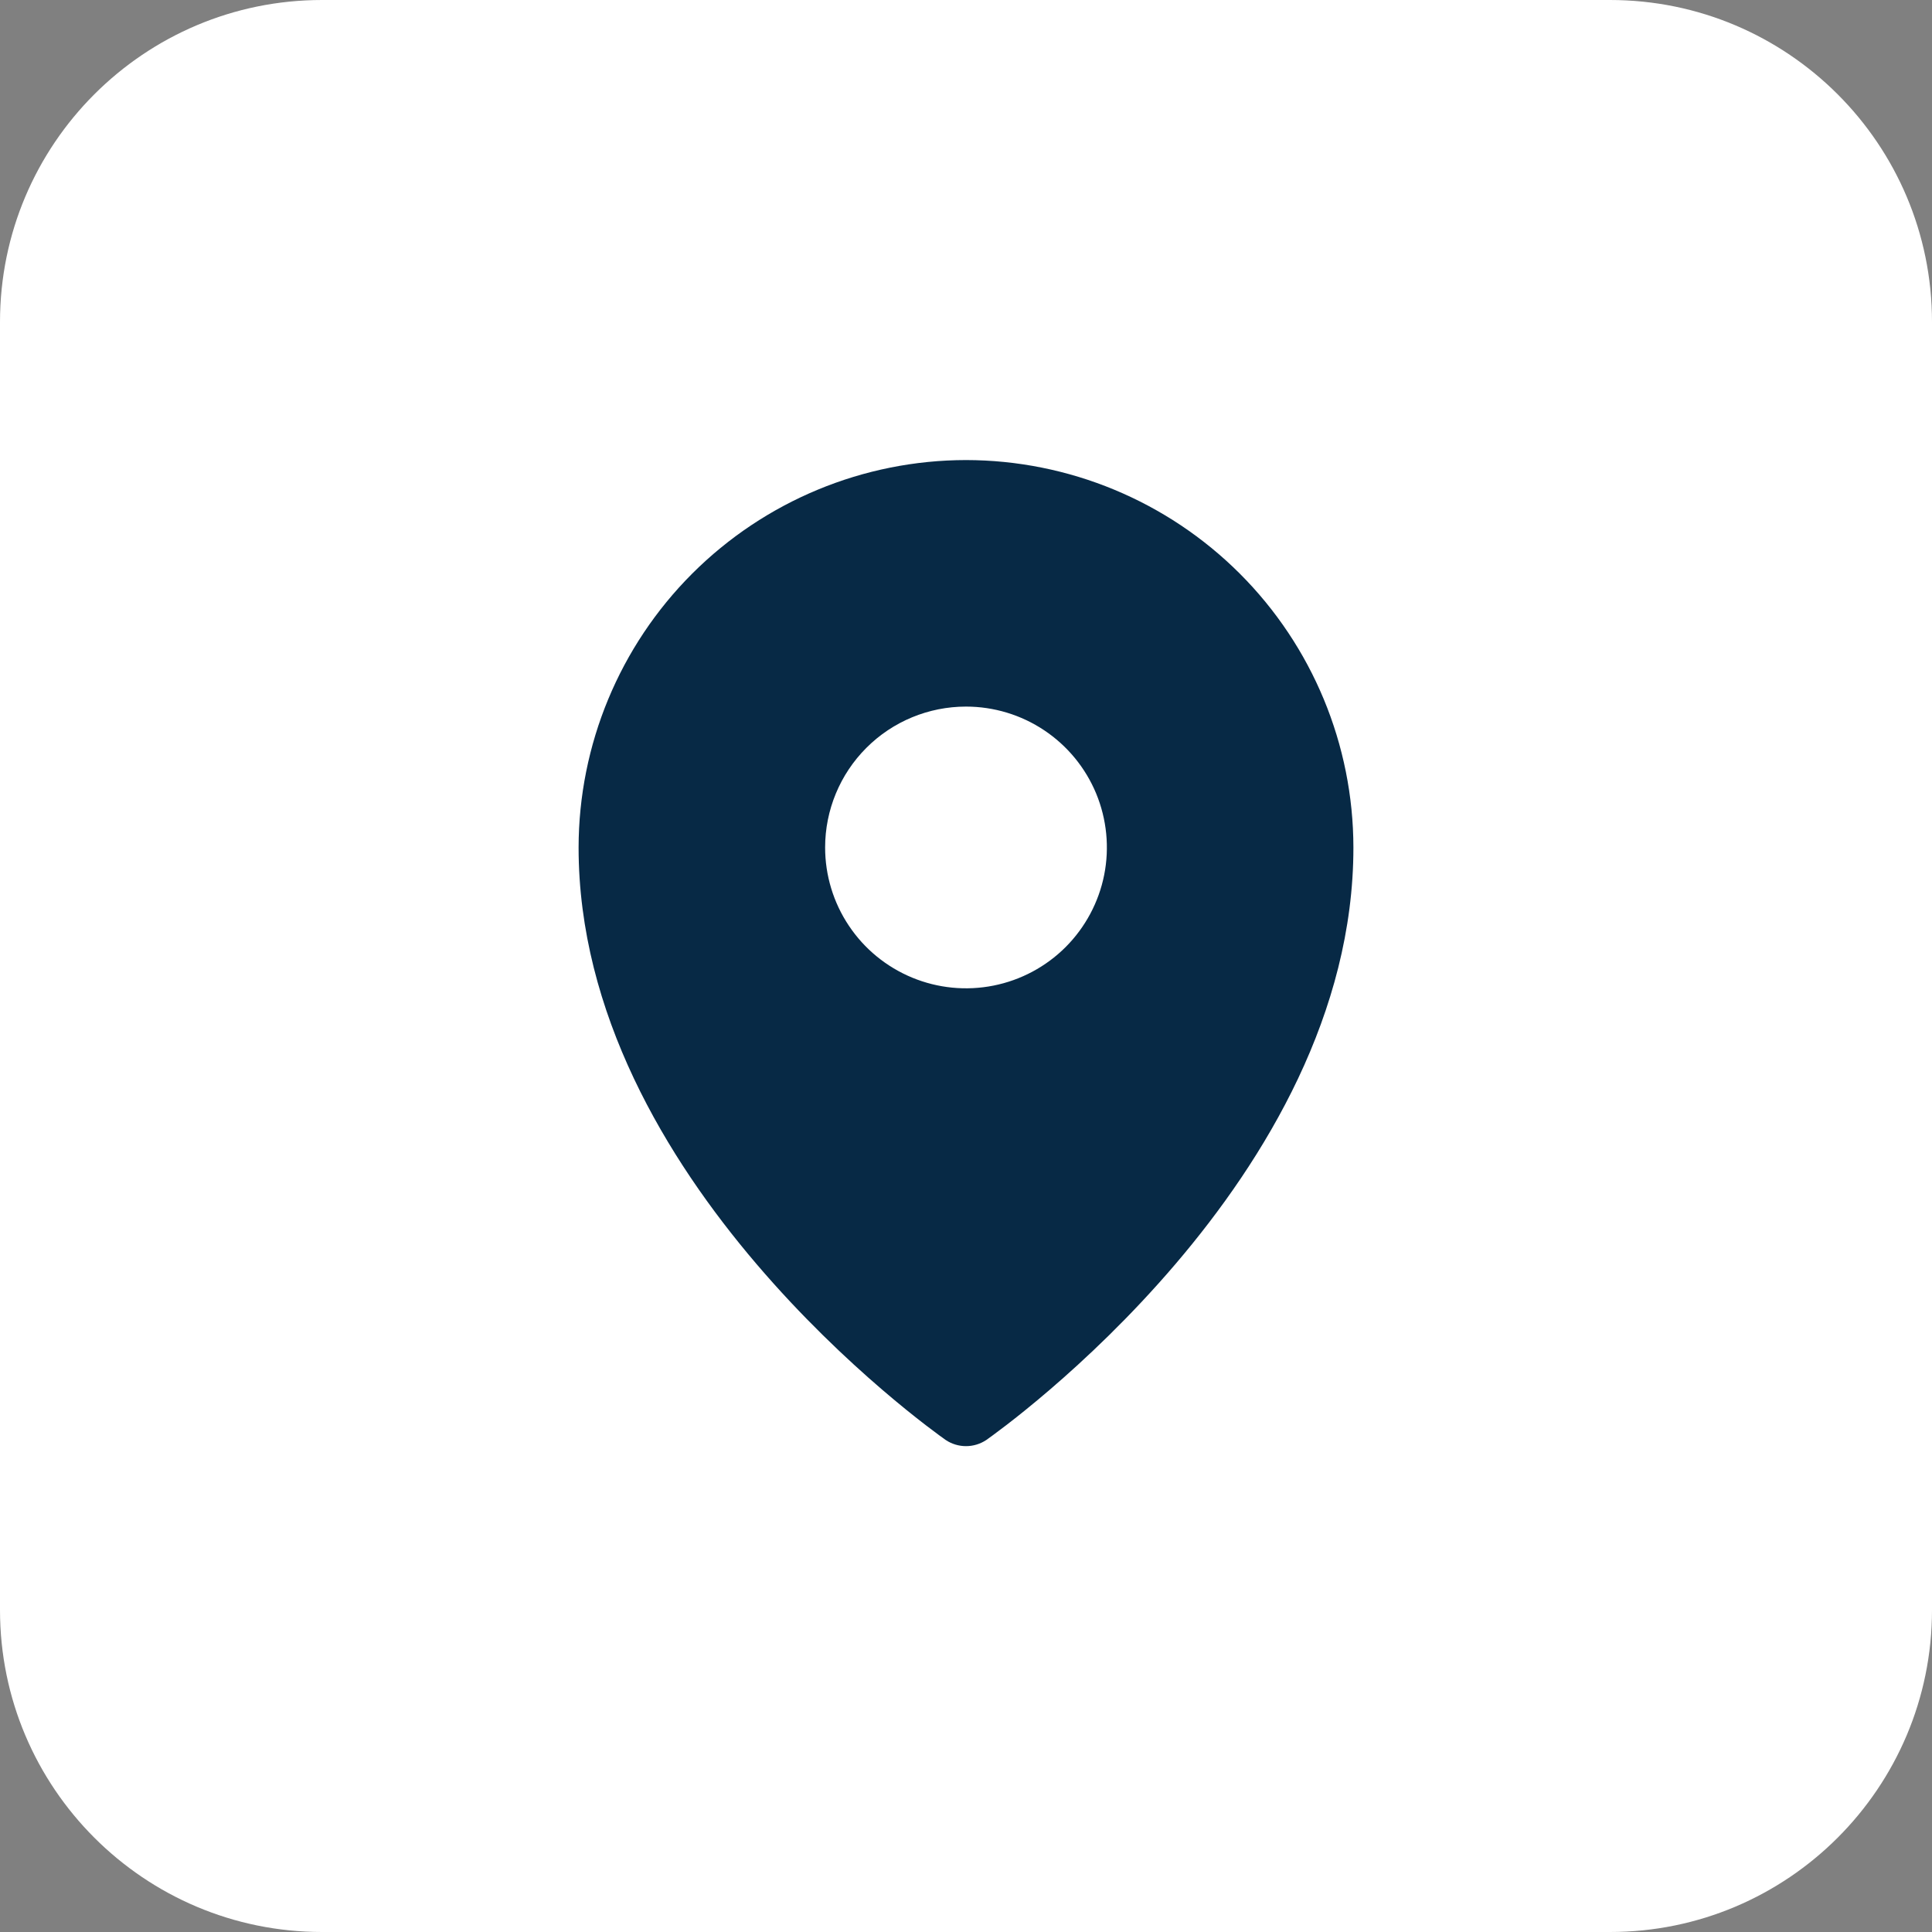 <svg width="48" height="48" viewBox="0 0 48 48" fill="none" xmlns="http://www.w3.org/2000/svg">
<rect x="0" y="0" width="48" height="48" fill="#808080" stroke="none"/>
<g clip-path="url(#clip0_297_73)">
<path d="M40 0H8C3.582 0 0 3.582 0 8V40C0 44.418 3.582 48 8 48H40C44.418 48 48 44.418 48 40V8C48 3.582 44.418 0 40 0Z" fill="white"/>
<path d="M24 11.43C21.448 11.433 19.002 12.448 17.197 14.252C15.393 16.056 14.378 18.503 14.375 21.055C14.375 29.291 23.125 35.514 23.497 35.777C23.646 35.876 23.821 35.929 24 35.929C24.179 35.929 24.354 35.876 24.503 35.777C24.875 35.514 33.625 29.291 33.625 21.055C33.622 18.503 32.607 16.056 30.803 14.252C28.998 12.448 26.552 11.433 24 11.43ZM24 17.555C24.692 17.555 25.369 17.76 25.945 18.145C26.52 18.529 26.969 19.076 27.234 19.715C27.498 20.355 27.568 21.059 27.433 21.738C27.298 22.416 26.964 23.04 26.475 23.53C25.985 24.019 25.362 24.352 24.683 24.487C24.004 24.622 23.3 24.553 22.661 24.288C22.021 24.023 21.474 23.575 21.09 22.999C20.705 22.424 20.5 21.747 20.5 21.055C20.5 20.126 20.869 19.236 21.525 18.58C22.181 17.923 23.072 17.555 24 17.555Z" fill="#072945"/>
</g>
<defs>
<clipPath id="clip0_297_73">
<rect width="48" height="48" fill="white"/>
</clipPath>
</defs>
</svg>
